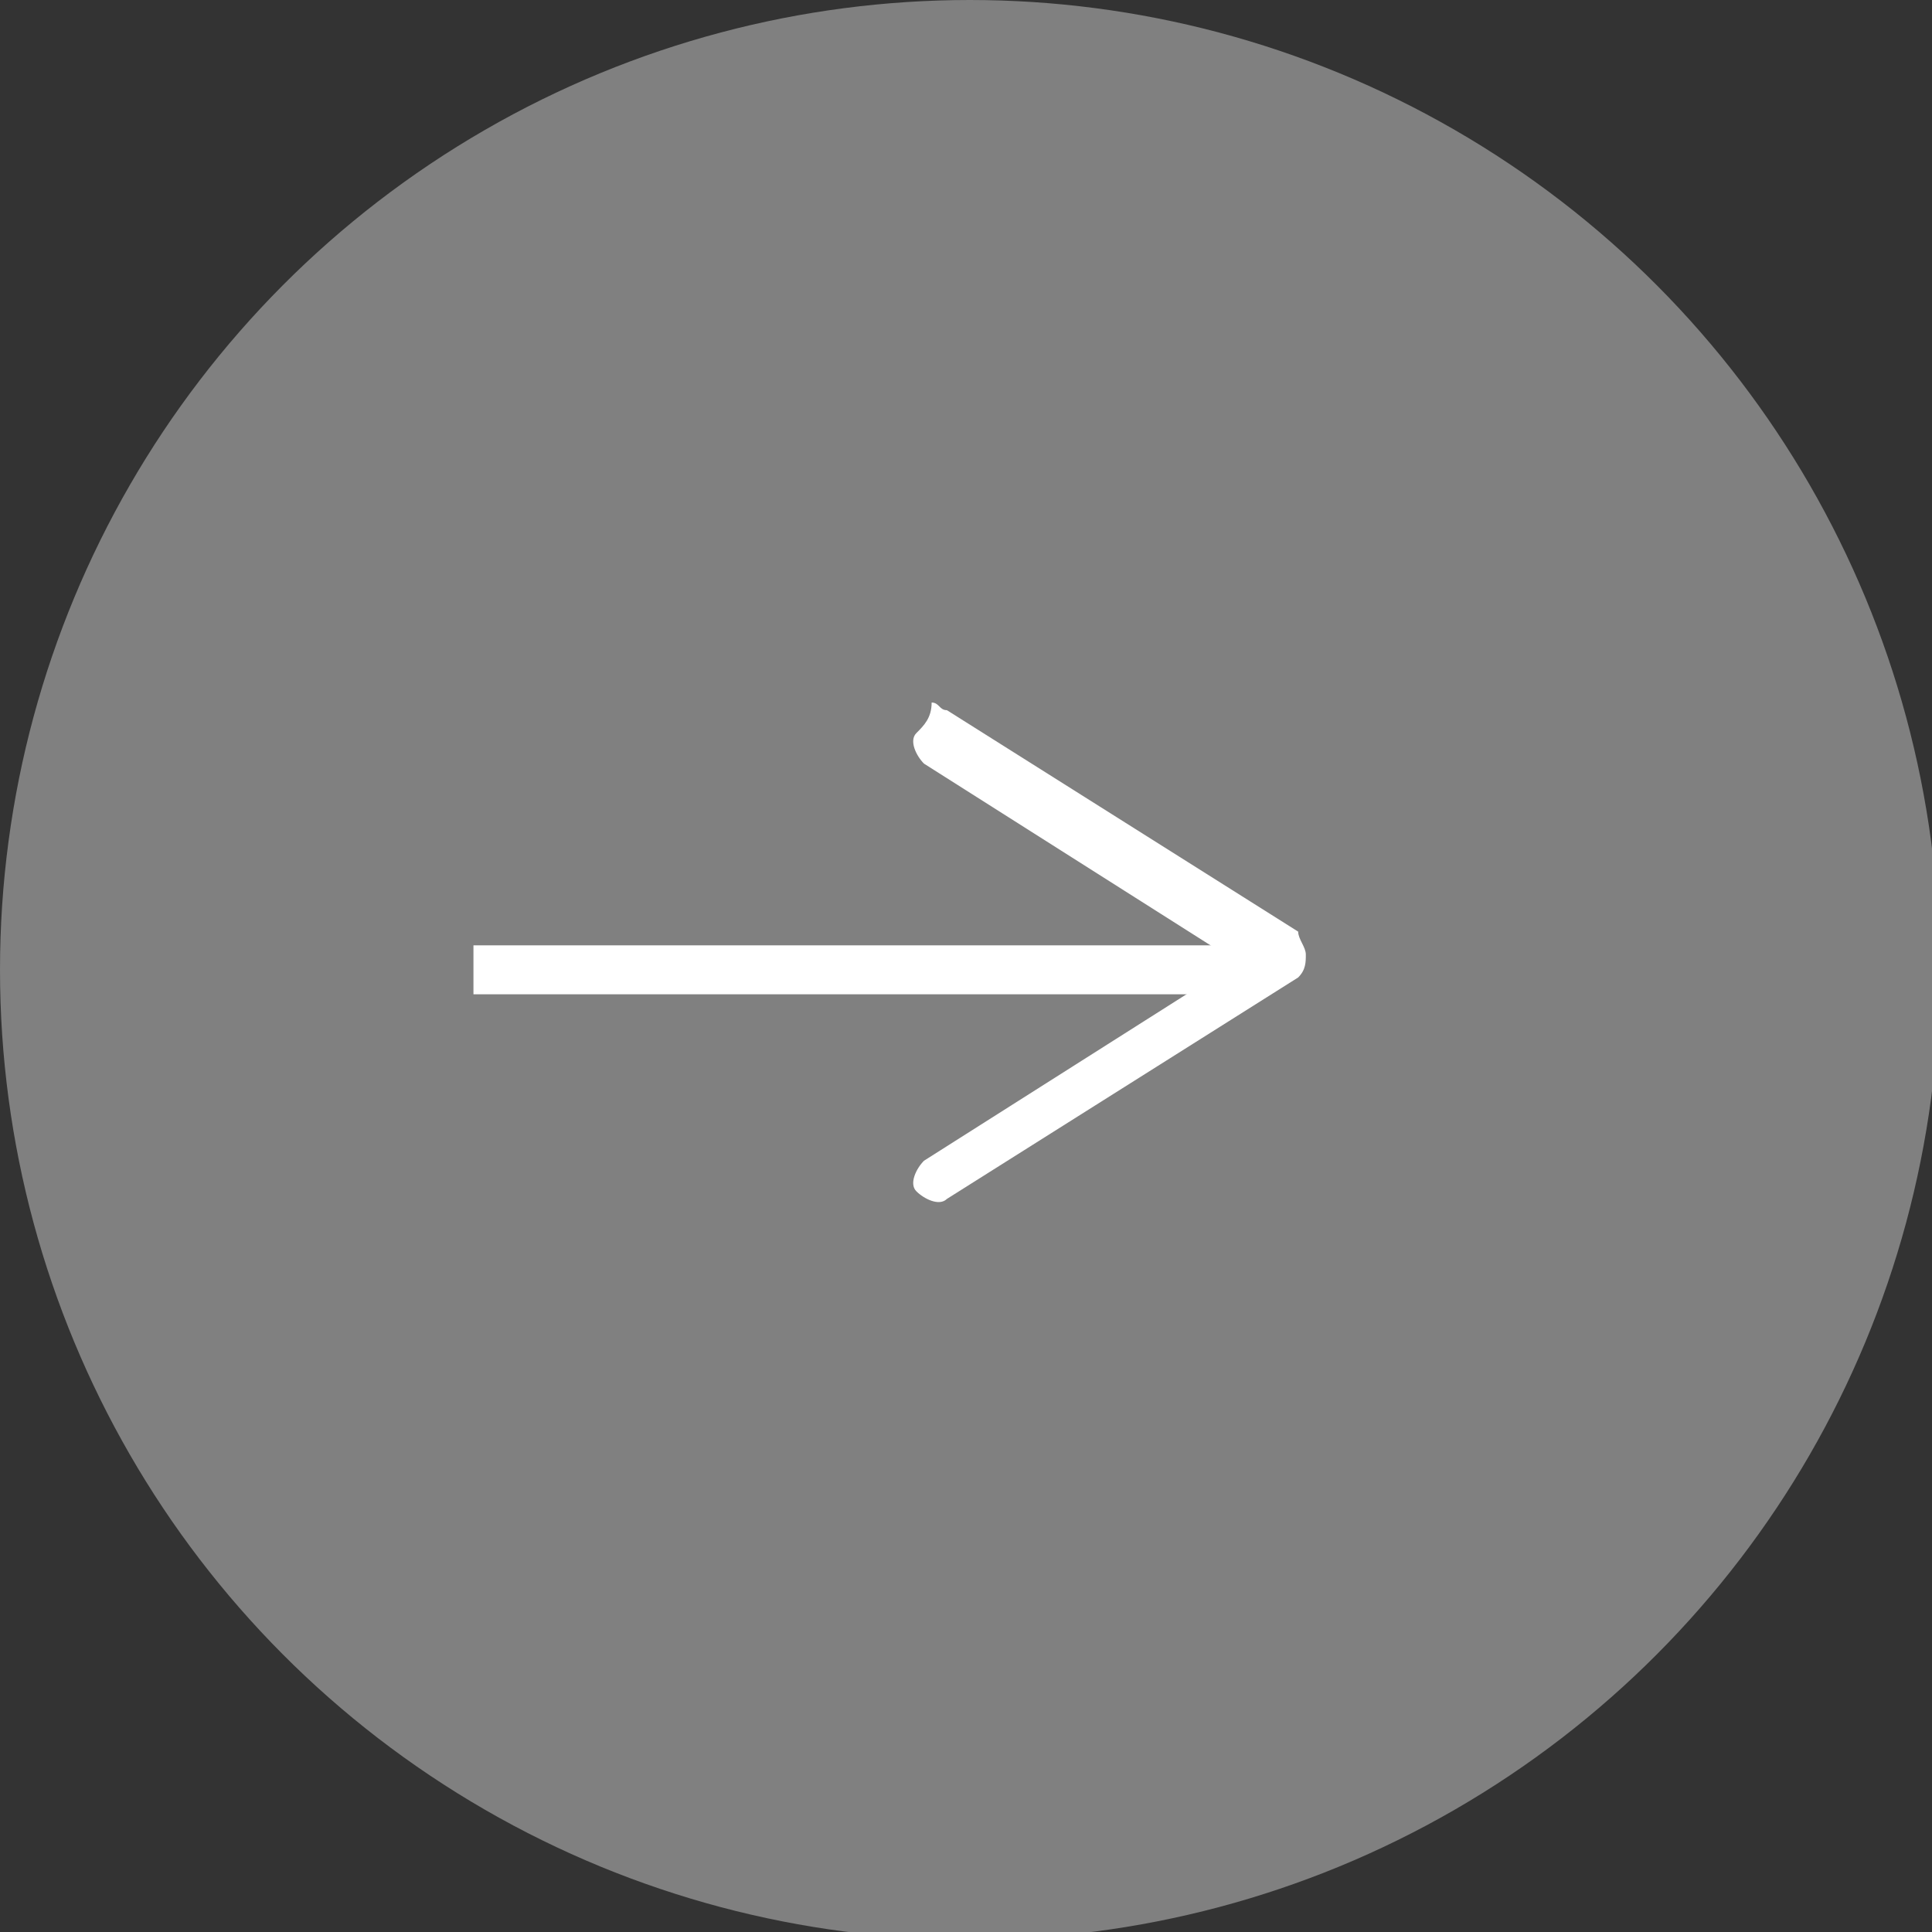 <?xml version="1.0" encoding="utf-8"?>
<!-- Generator: Adobe Illustrator 26.0.1, SVG Export Plug-In . SVG Version: 6.00 Build 0)  -->
<svg version="1.1" id="Ebene_1" xmlns="http://www.w3.org/2000/svg" xmlns:xlink="http://www.w3.org/1999/xlink" x="0px" y="0px"
	 viewBox="0 0 25.3 25.3" style="enable-background:new 0 0 25.3 25.3;" xml:space="preserve">
<rect x="0" y="0" width="25.3" height="25.3" fill="#333333" stroke="none"/>
<style type="text/css">
	.st0{fill:#808080;}
	.st1{fill:none;stroke:#FFFFFF;stroke-width:0.641;stroke-miterlimit:10;}
	.st2{fill:#FFFFFF;}
</style>
<g>
	<circle class="st0" cx="12.7" cy="12.7" r="12.7"/>
	<g>
		<g>
			<line class="st1" x1="16.4" y1="12.7" x2="6.2" y2="12.7"/>
			<g>
				<path class="st2" d="M12,9.6C11.9,9.7,12,9.9,12.1,10l4.1,2.6l-4.1,2.6c-0.1,0.1-0.2,0.3-0.1,0.4c0.1,0.1,0.3,0.2,0.4,0.1
					l4.6-2.9c0.1-0.1,0.1-0.2,0.1-0.3s-0.1-0.2-0.1-0.3l-4.6-2.9c-0.1,0-0.1-0.1-0.2-0.1C12.2,9.4,12.1,9.5,12,9.6z"/>
			</g>
		</g>
	</g>
</g>
</svg>
